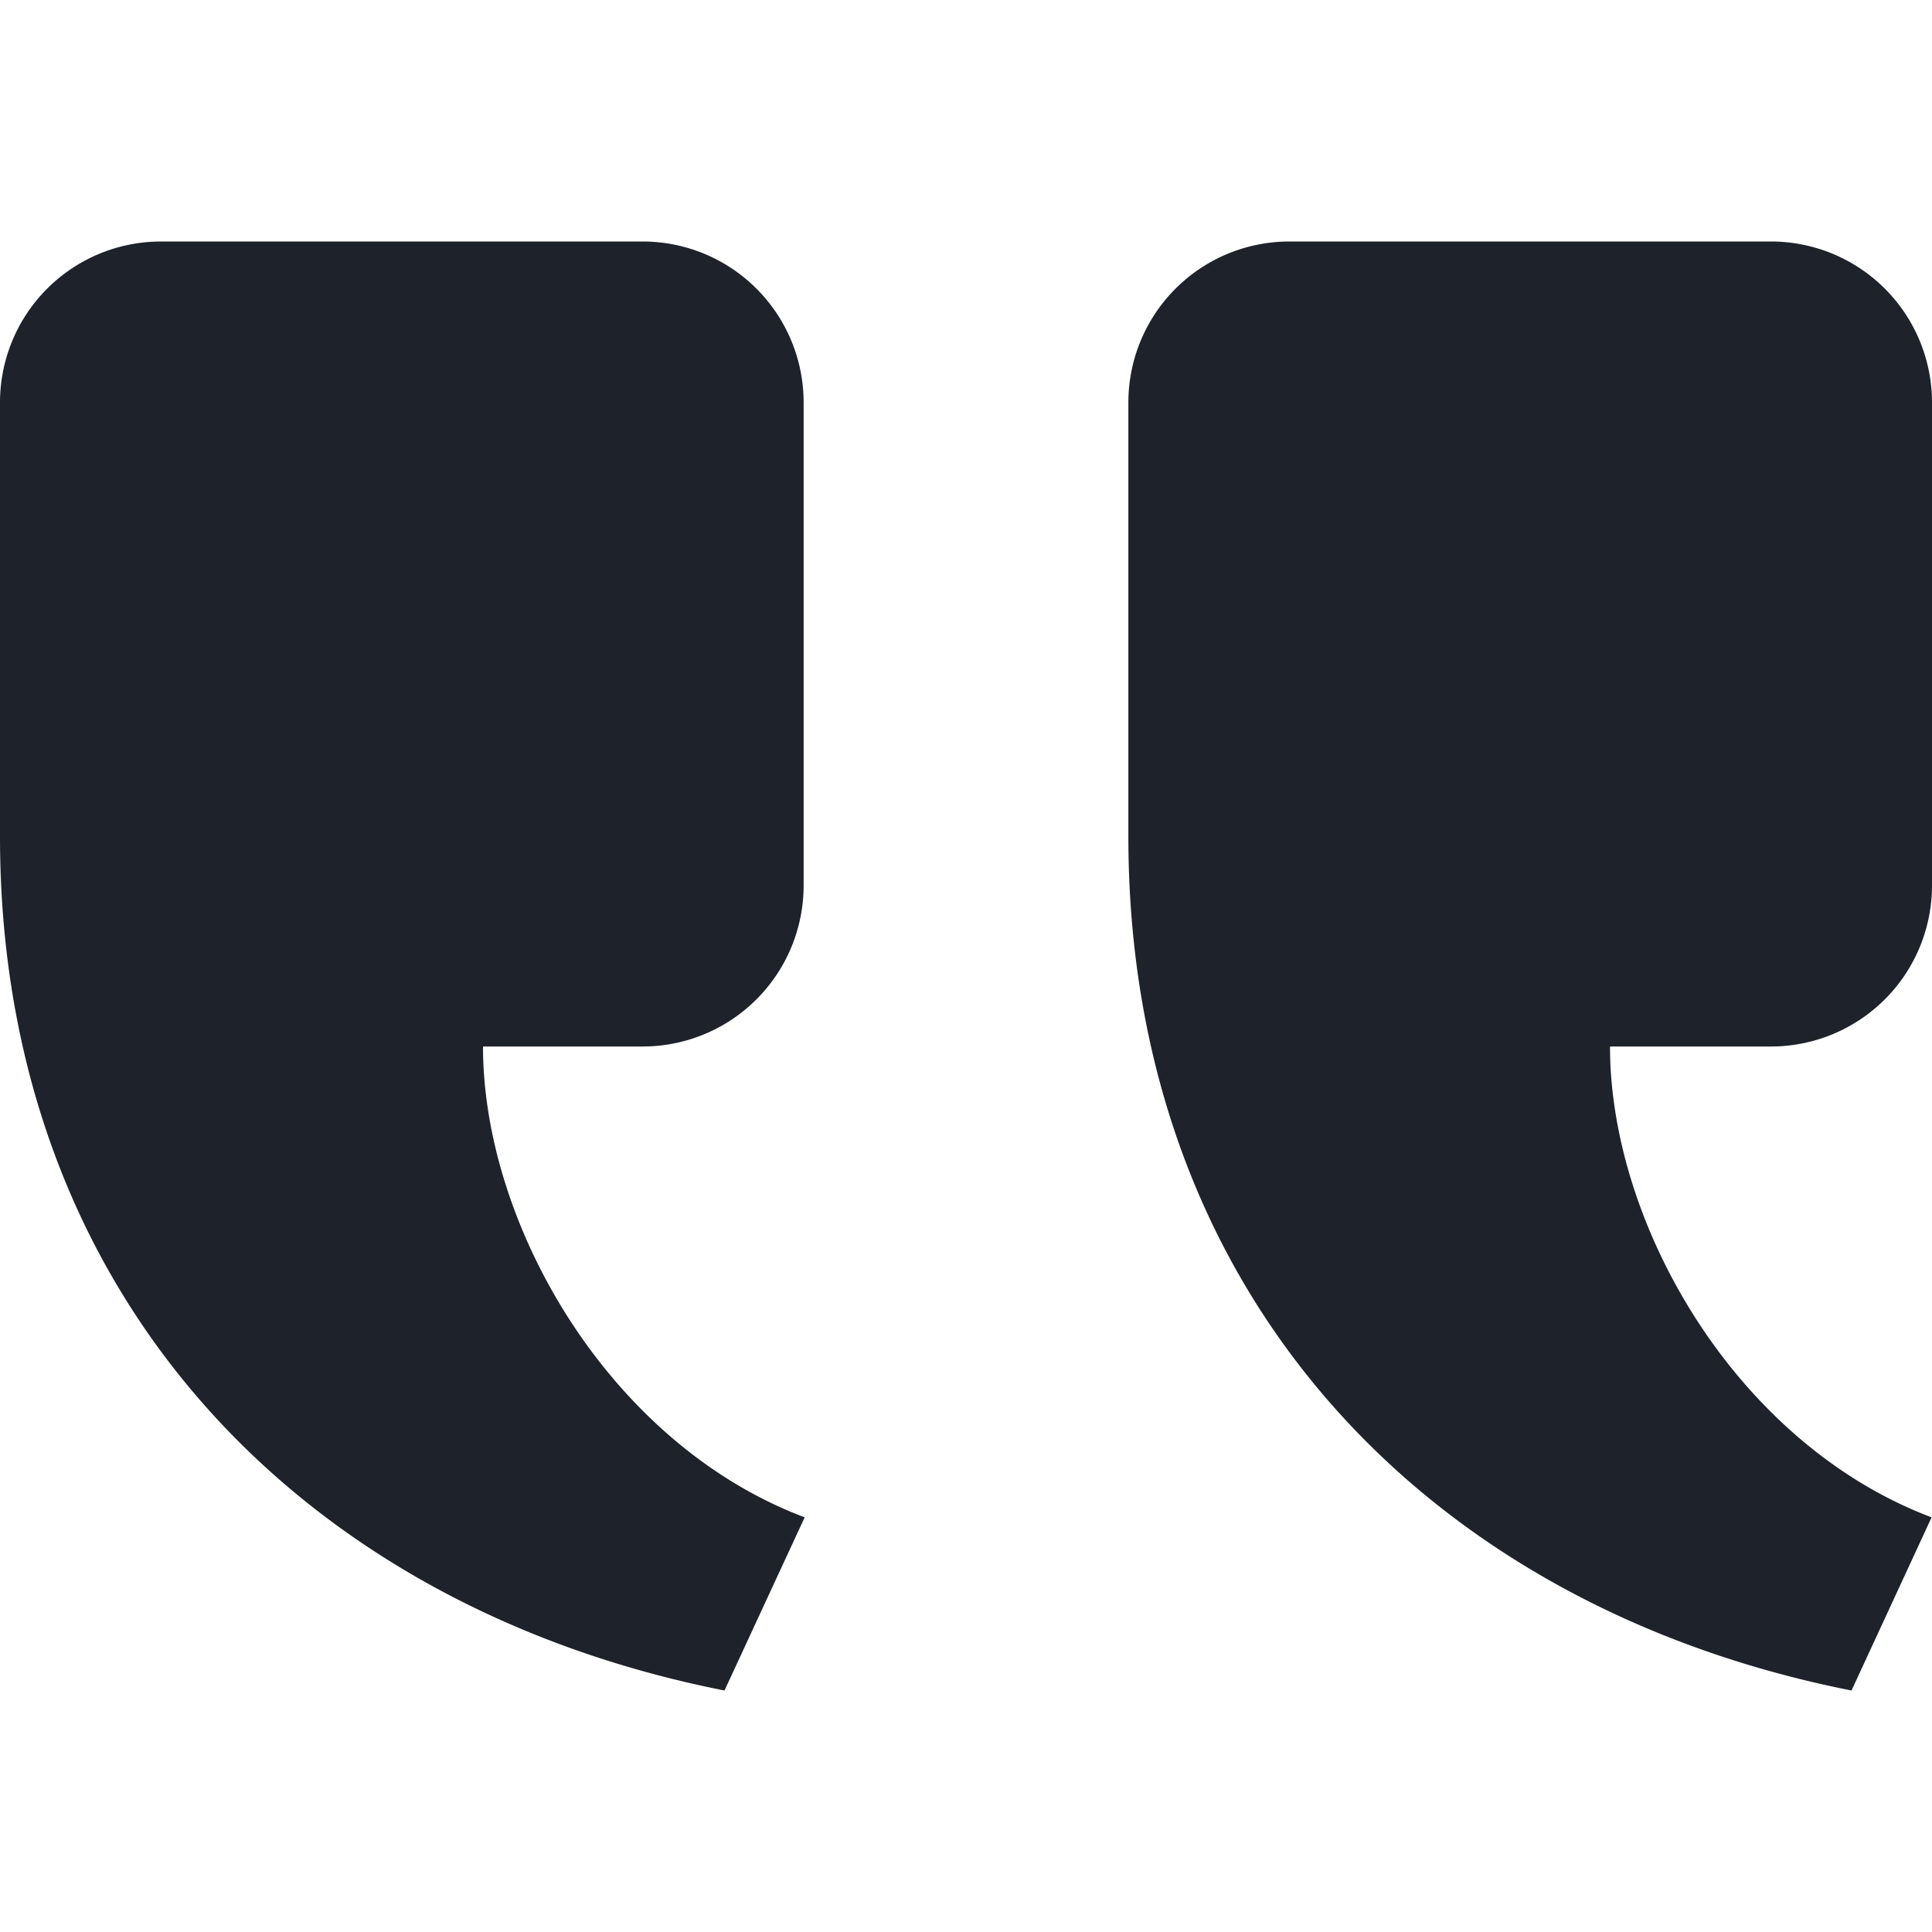 <svg xmlns="http://www.w3.org/2000/svg" width="24" height="24" fill="none"><g clip-path="url(#a)"><path fill="#1E222B" d="M16.017 3a2 2 0 0 0-2 2v5.391c0 5.704 3.731 9.57 8.983 10.609l.995-2.151C21.563 17.932 20 15.211 20 13h2a2 2 0 0 0 2-2V5a2 2 0 0 0-2-2zM2 3a2 2 0 0 0-2 2v5.391C0 16.095 3.748 19.962 9 21l.996-2.151C7.563 17.932 6 15.211 6 13h1.983a2 2 0 0 0 2-2V5a2 2 0 0 0-2-2z"/></g><defs><clipPath id="a"><path fill="#fff" d="M24 0H0v24h24z"/></clipPath></defs></svg>